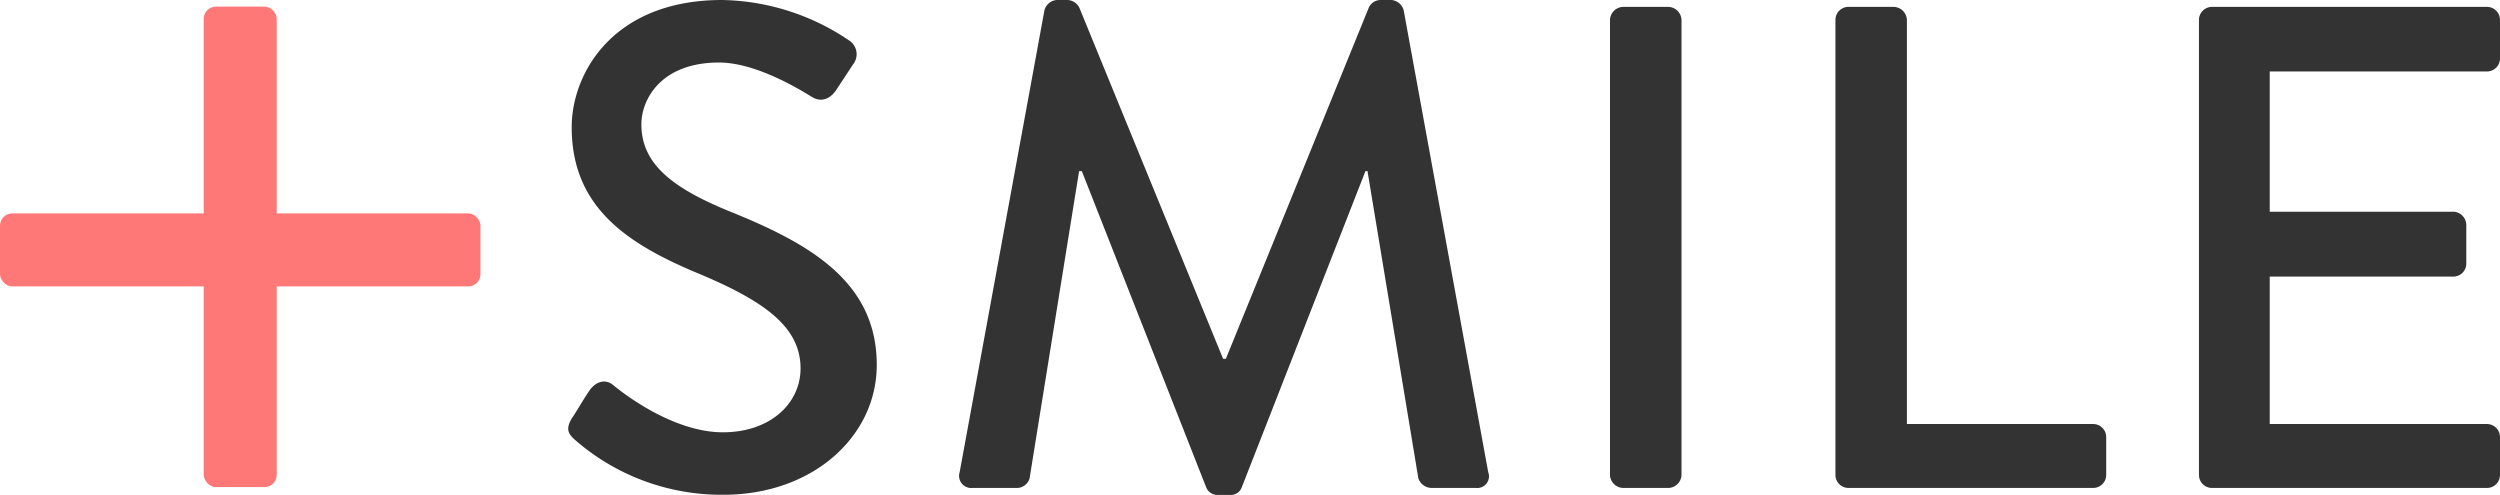 <svg xmlns="http://www.w3.org/2000/svg" viewBox="0 0 411.06 81.36"><defs><style>.cls-1{fill:#333;}.cls-2{fill:#ff7878;}</style></defs><g id="レイヤー_2" data-name="レイヤー 2"><g id="レイヤー_1-2" data-name="レイヤー 1"><path class="cls-1" d="M94,68.82c1-1.47,1.92-3.16,2.94-4.63s2.6-1.92,3.84-.91c.68.57,9.38,7.8,18.08,7.8,7.8,0,12.77-4.75,12.77-10.51,0-6.78-5.87-11.07-17.06-15.71C103,40,94,34,94,20.91,94,12.09,100.76,0,118.73,0a38.31,38.31,0,0,1,20.91,6.67,2.68,2.68,0,0,1,.68,3.84c-.91,1.36-1.93,2.94-2.83,4.29s-2.37,2.15-4,1.13c-.8-.45-8.71-5.65-15.26-5.65-9.49,0-12.77,6-12.77,10.17,0,6.45,5,10.4,14.35,14.24C133,40,144.16,46.22,144.16,60c0,11.75-10.51,21.35-25.2,21.35a36.64,36.64,0,0,1-24.3-8.92C93.64,71.53,92.85,70.74,94,68.82Z"/><path class="cls-1" d="M171.73,1.7a2.27,2.27,0,0,1,2-1.7h1.81a2.29,2.29,0,0,1,1.92,1.24L201.11,59h.45L225.07,1.24A2.14,2.14,0,0,1,227,0h1.8a2.28,2.28,0,0,1,2,1.7l13.9,75.94a1.92,1.92,0,0,1-2,2.59h-7.34a2.35,2.35,0,0,1-2.15-1.58l-8.36-50.51h-.34l-20.34,52a1.92,1.92,0,0,1-1.92,1.24h-2a2,2,0,0,1-1.92-1.24l-20.45-52h-.45l-8.14,50.51a2.19,2.19,0,0,1-2,1.58h-7.35a2,2,0,0,1-2.15-2.59Z"/><path class="cls-1" d="M264.72,3.28a2.23,2.23,0,0,1,2.15-2.15h7.46a2.23,2.23,0,0,1,2.15,2.15V78.09a2.22,2.22,0,0,1-2.15,2.14h-7.46a2.22,2.22,0,0,1-2.15-2.14Z"/><path class="cls-1" d="M301.79,3.28a2.14,2.14,0,0,1,2.14-2.15h7.46a2.23,2.23,0,0,1,2.15,2.15V69.72h30.62a2.15,2.15,0,0,1,2.15,2.15v6.22a2.14,2.14,0,0,1-2.15,2.14H303.93a2.14,2.14,0,0,1-2.14-2.14Z"/><path class="cls-1" d="M361.56,3.28a2.15,2.15,0,0,1,2.15-2.15h45.2a2.15,2.15,0,0,1,2.15,2.15V9.61a2.14,2.14,0,0,1-2.15,2.14H373.2V34.81h30.18A2.21,2.21,0,0,1,405.52,37v6.33a2.14,2.14,0,0,1-2.14,2.15H373.2V69.72h35.71a2.15,2.15,0,0,1,2.15,2.15v6.22a2.14,2.14,0,0,1-2.15,2.14h-45.2a2.14,2.14,0,0,1-2.15-2.14Z"/><rect class="cls-2" y="35.09" width="79" height="12" rx="2"/><rect class="cls-2" x="33.5" y="1.09" width="12" height="79" rx="2"/></g></g></svg>